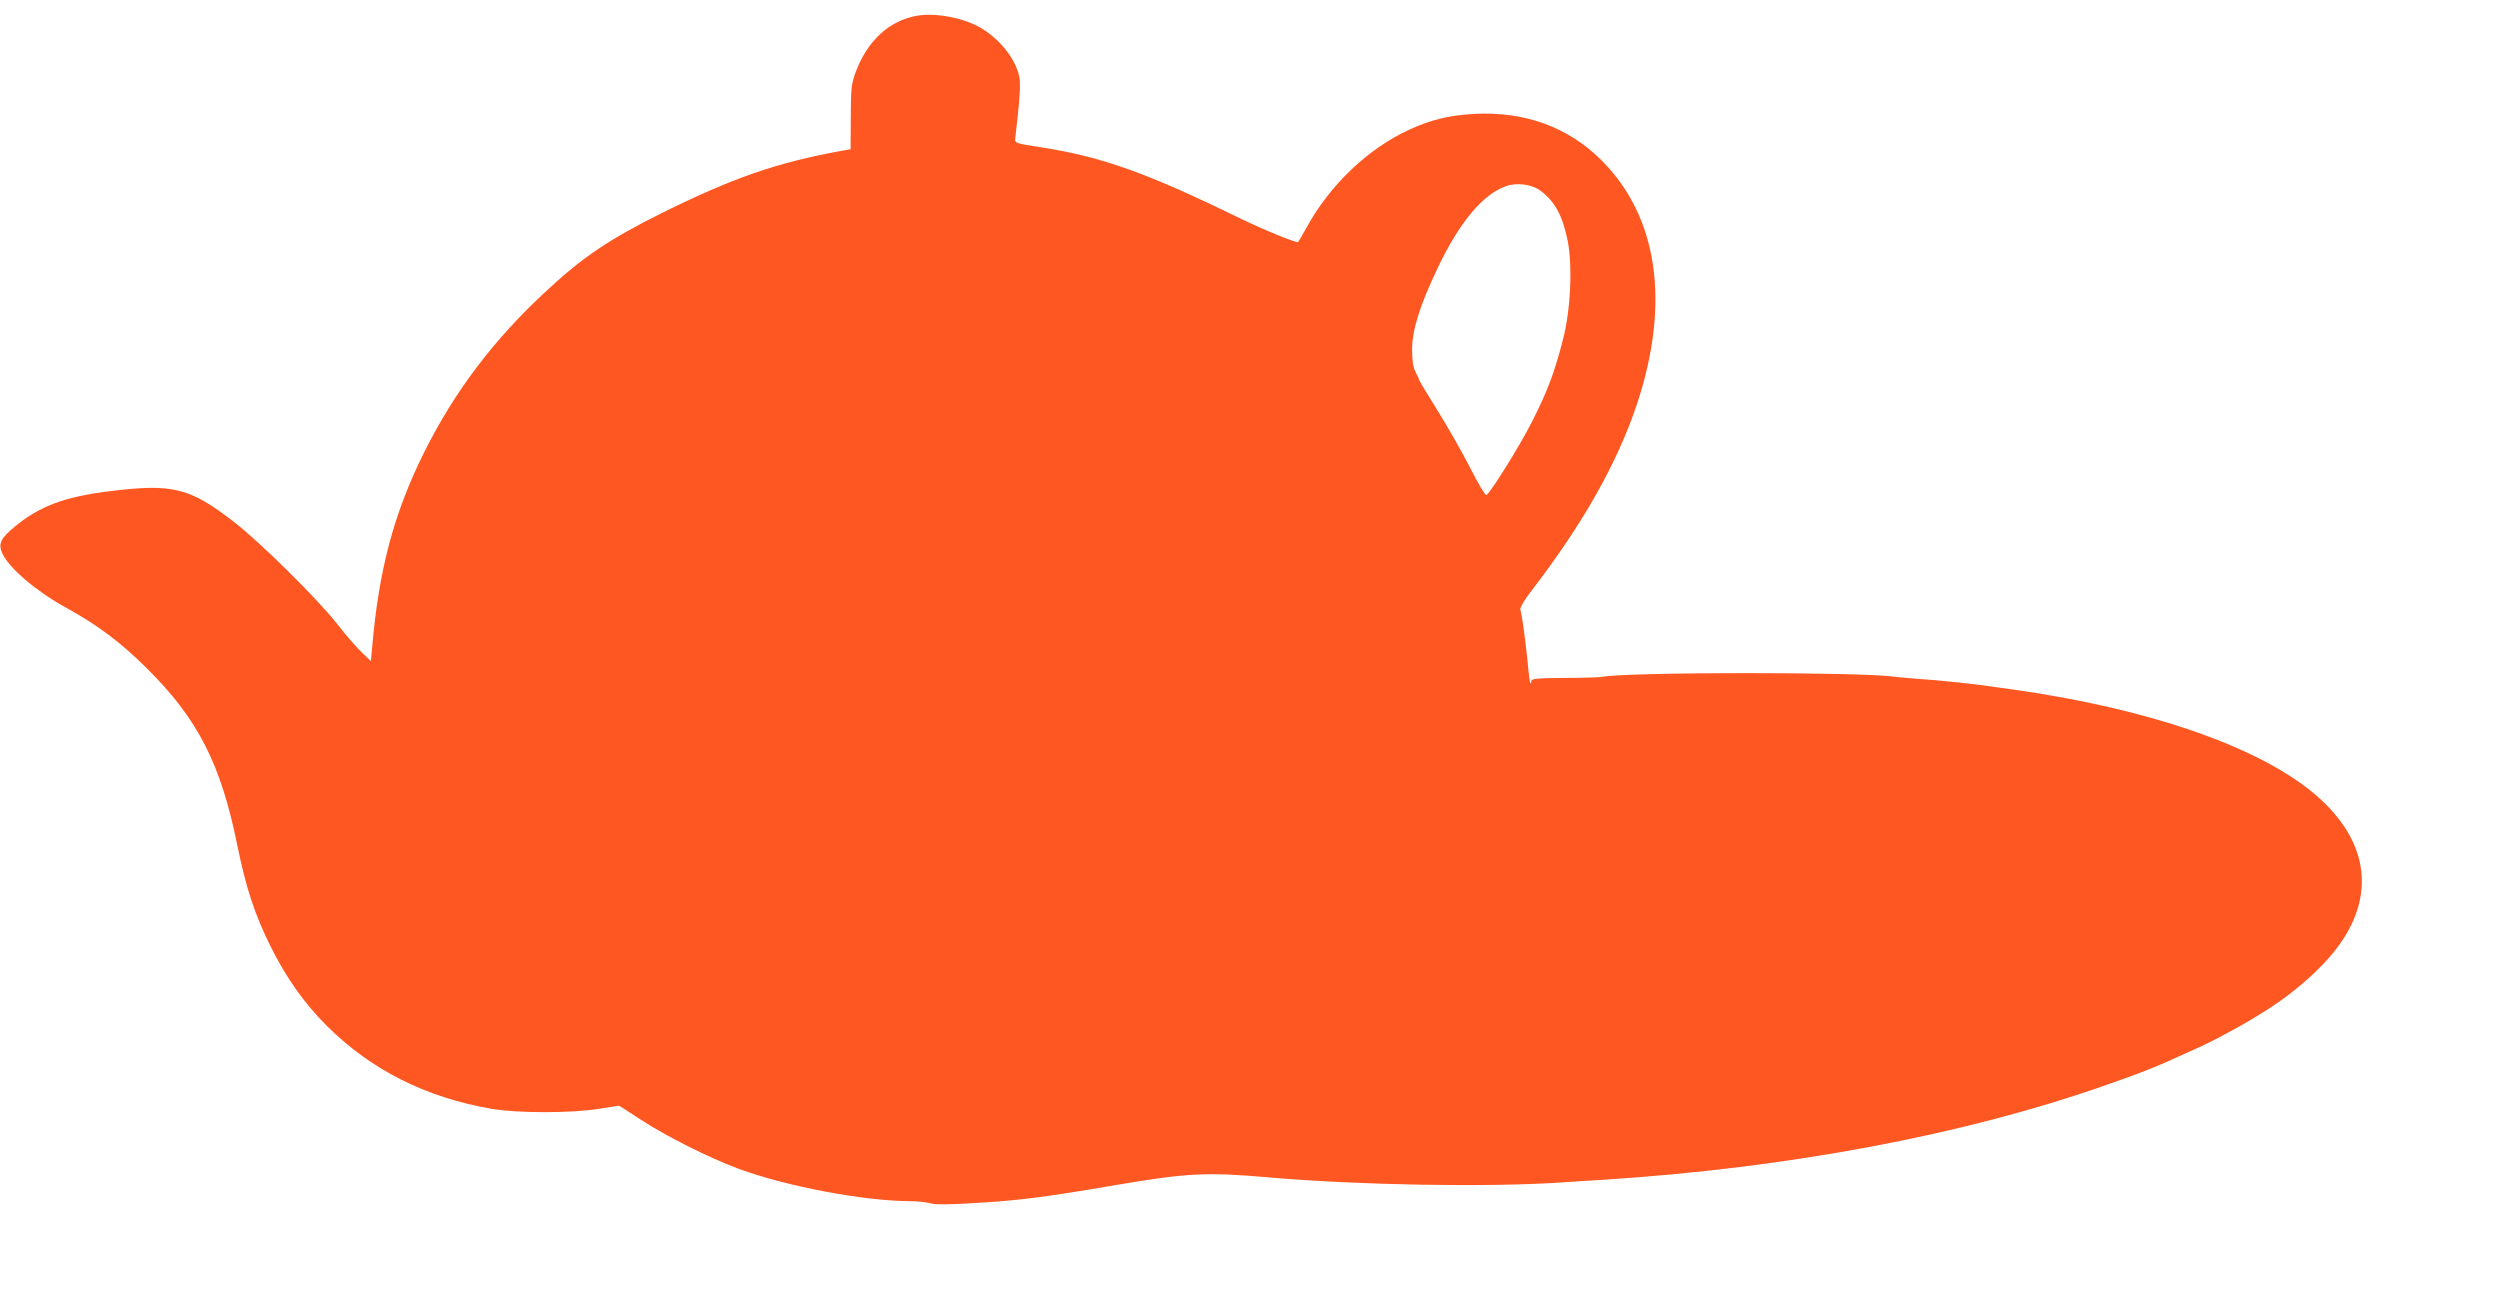 <?xml version="1.0" standalone="no"?>
<!DOCTYPE svg PUBLIC "-//W3C//DTD SVG 20010904//EN"
 "http://www.w3.org/TR/2001/REC-SVG-20010904/DTD/svg10.dtd">
<svg version="1.0" xmlns="http://www.w3.org/2000/svg"
 width="1280pt" height="661pt" viewBox="0 0 1280 661"
 preserveAspectRatio="xMidYMid meet">
<g transform="translate(0,661) scale(0.1,-0.1)"
fill="#ff5722" stroke="none">
<path d="M4698 6530 c-146 -25 -259 -129 -320 -297 -18 -50 -22 -81 -22 -223
l-1 -164 -45 -8 c-335 -61 -557 -138 -928 -322 -262 -131 -398 -222 -582 -393
-272 -251 -472 -516 -628 -828 -156 -314 -233 -603 -267 -1005 l-6 -65 -48 46
c-26 25 -83 90 -125 145 -102 129 -393 417 -526 520 -229 178 -316 199 -639
159 -232 -29 -357 -76 -485 -181 -74 -61 -87 -89 -63 -140 37 -76 175 -193
323 -274 164 -90 285 -181 419 -315 258 -257 375 -485 459 -898 45 -222 89
-356 171 -522 81 -163 174 -294 291 -410 226 -224 505 -364 840 -422 134 -23
412 -23 551 0 l103 16 116 -75 c129 -84 347 -193 495 -248 248 -91 641 -165
879 -166 36 0 82 -5 103 -11 26 -7 93 -7 220 1 233 13 363 30 727 92 371 63
467 68 795 39 458 -39 1096 -50 1477 -26 40 3 145 10 233 15 937 60 1838 229
2552 479 169 59 242 87 317 120 177 79 218 98 271 126 249 130 395 232 531
370 271 276 276 581 12 837 -270 262 -852 473 -1593 578 -186 26 -196 27 -270
35 -117 12 -141 14 -225 20 -47 4 -95 8 -108 10 -163 25 -1377 25 -1504 -1
-13 -2 -98 -5 -190 -5 -144 -1 -168 -4 -168 -17 0 -8 -2 -13 -4 -11 -3 3 -10
54 -15 114 -11 108 -28 235 -37 265 -2 9 23 52 57 95 265 345 438 652 540 955
173 521 108 964 -186 1254 -169 166 -389 246 -645 233 -129 -7 -225 -30 -337
-82 -210 -97 -405 -283 -524 -501 -23 -41 -42 -74 -43 -74 -21 0 -182 66 -286
117 -486 237 -713 319 -1025 368 -137 21 -140 22 -137 46 24 205 28 275 21
314 -16 86 -92 186 -187 246 -86 55 -235 85 -334 69z m3190 -897 c73 -55 112
-127 138 -253 26 -131 16 -358 -24 -510 -43 -167 -77 -258 -157 -417 -63 -124
-212 -364 -235 -378 -5 -3 -43 61 -84 142 -42 82 -117 213 -167 293 -50 80
-92 150 -93 155 -1 6 -10 24 -19 42 -12 23 -17 56 -17 114 0 100 40 226 131
417 109 230 229 375 347 418 56 21 135 11 180 -23z"/>
</g>
</svg>
